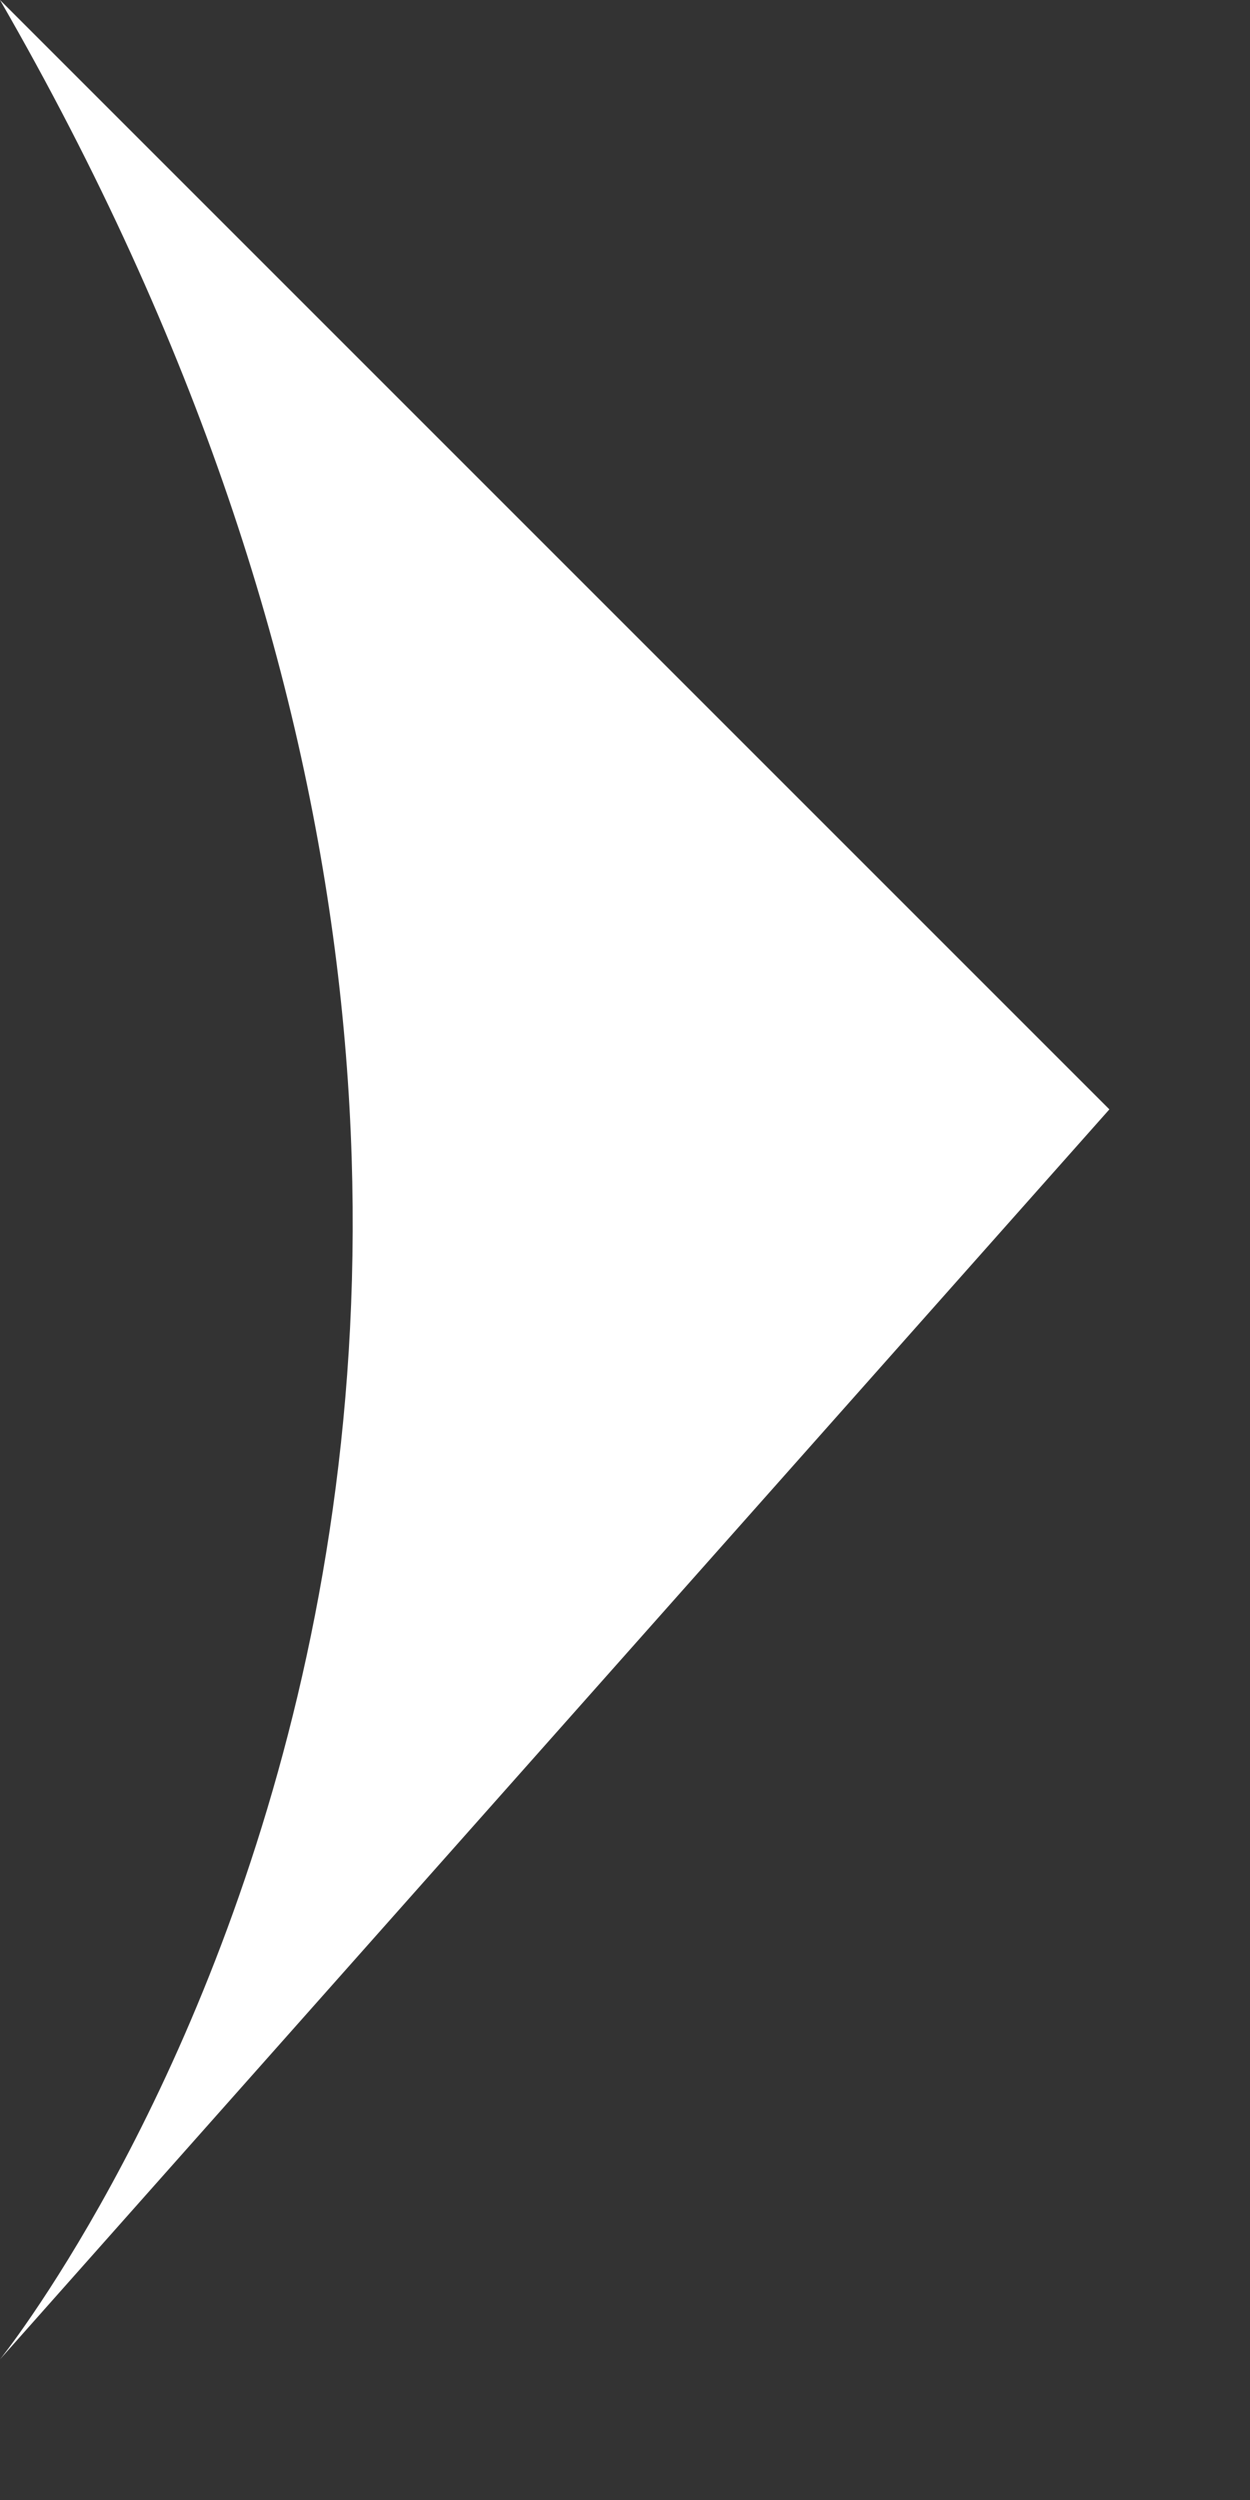 <svg 
 xmlns="http://www.w3.org/2000/svg"
 xmlns:xlink="http://www.w3.org/1999/xlink"
 width="8px" height="16px">
<rect width="100%" height="100%" fill="#333333" stroke="none"/>
<path fill-rule="evenodd"  fill="rgb(255, 255, 255)"
 d="M-0.000,15.1 C-0.000,15.1 5.079,8.806 -0.000,-0.000 L7.1,7.1 L-0.000,15.1 Z"/>
</svg>